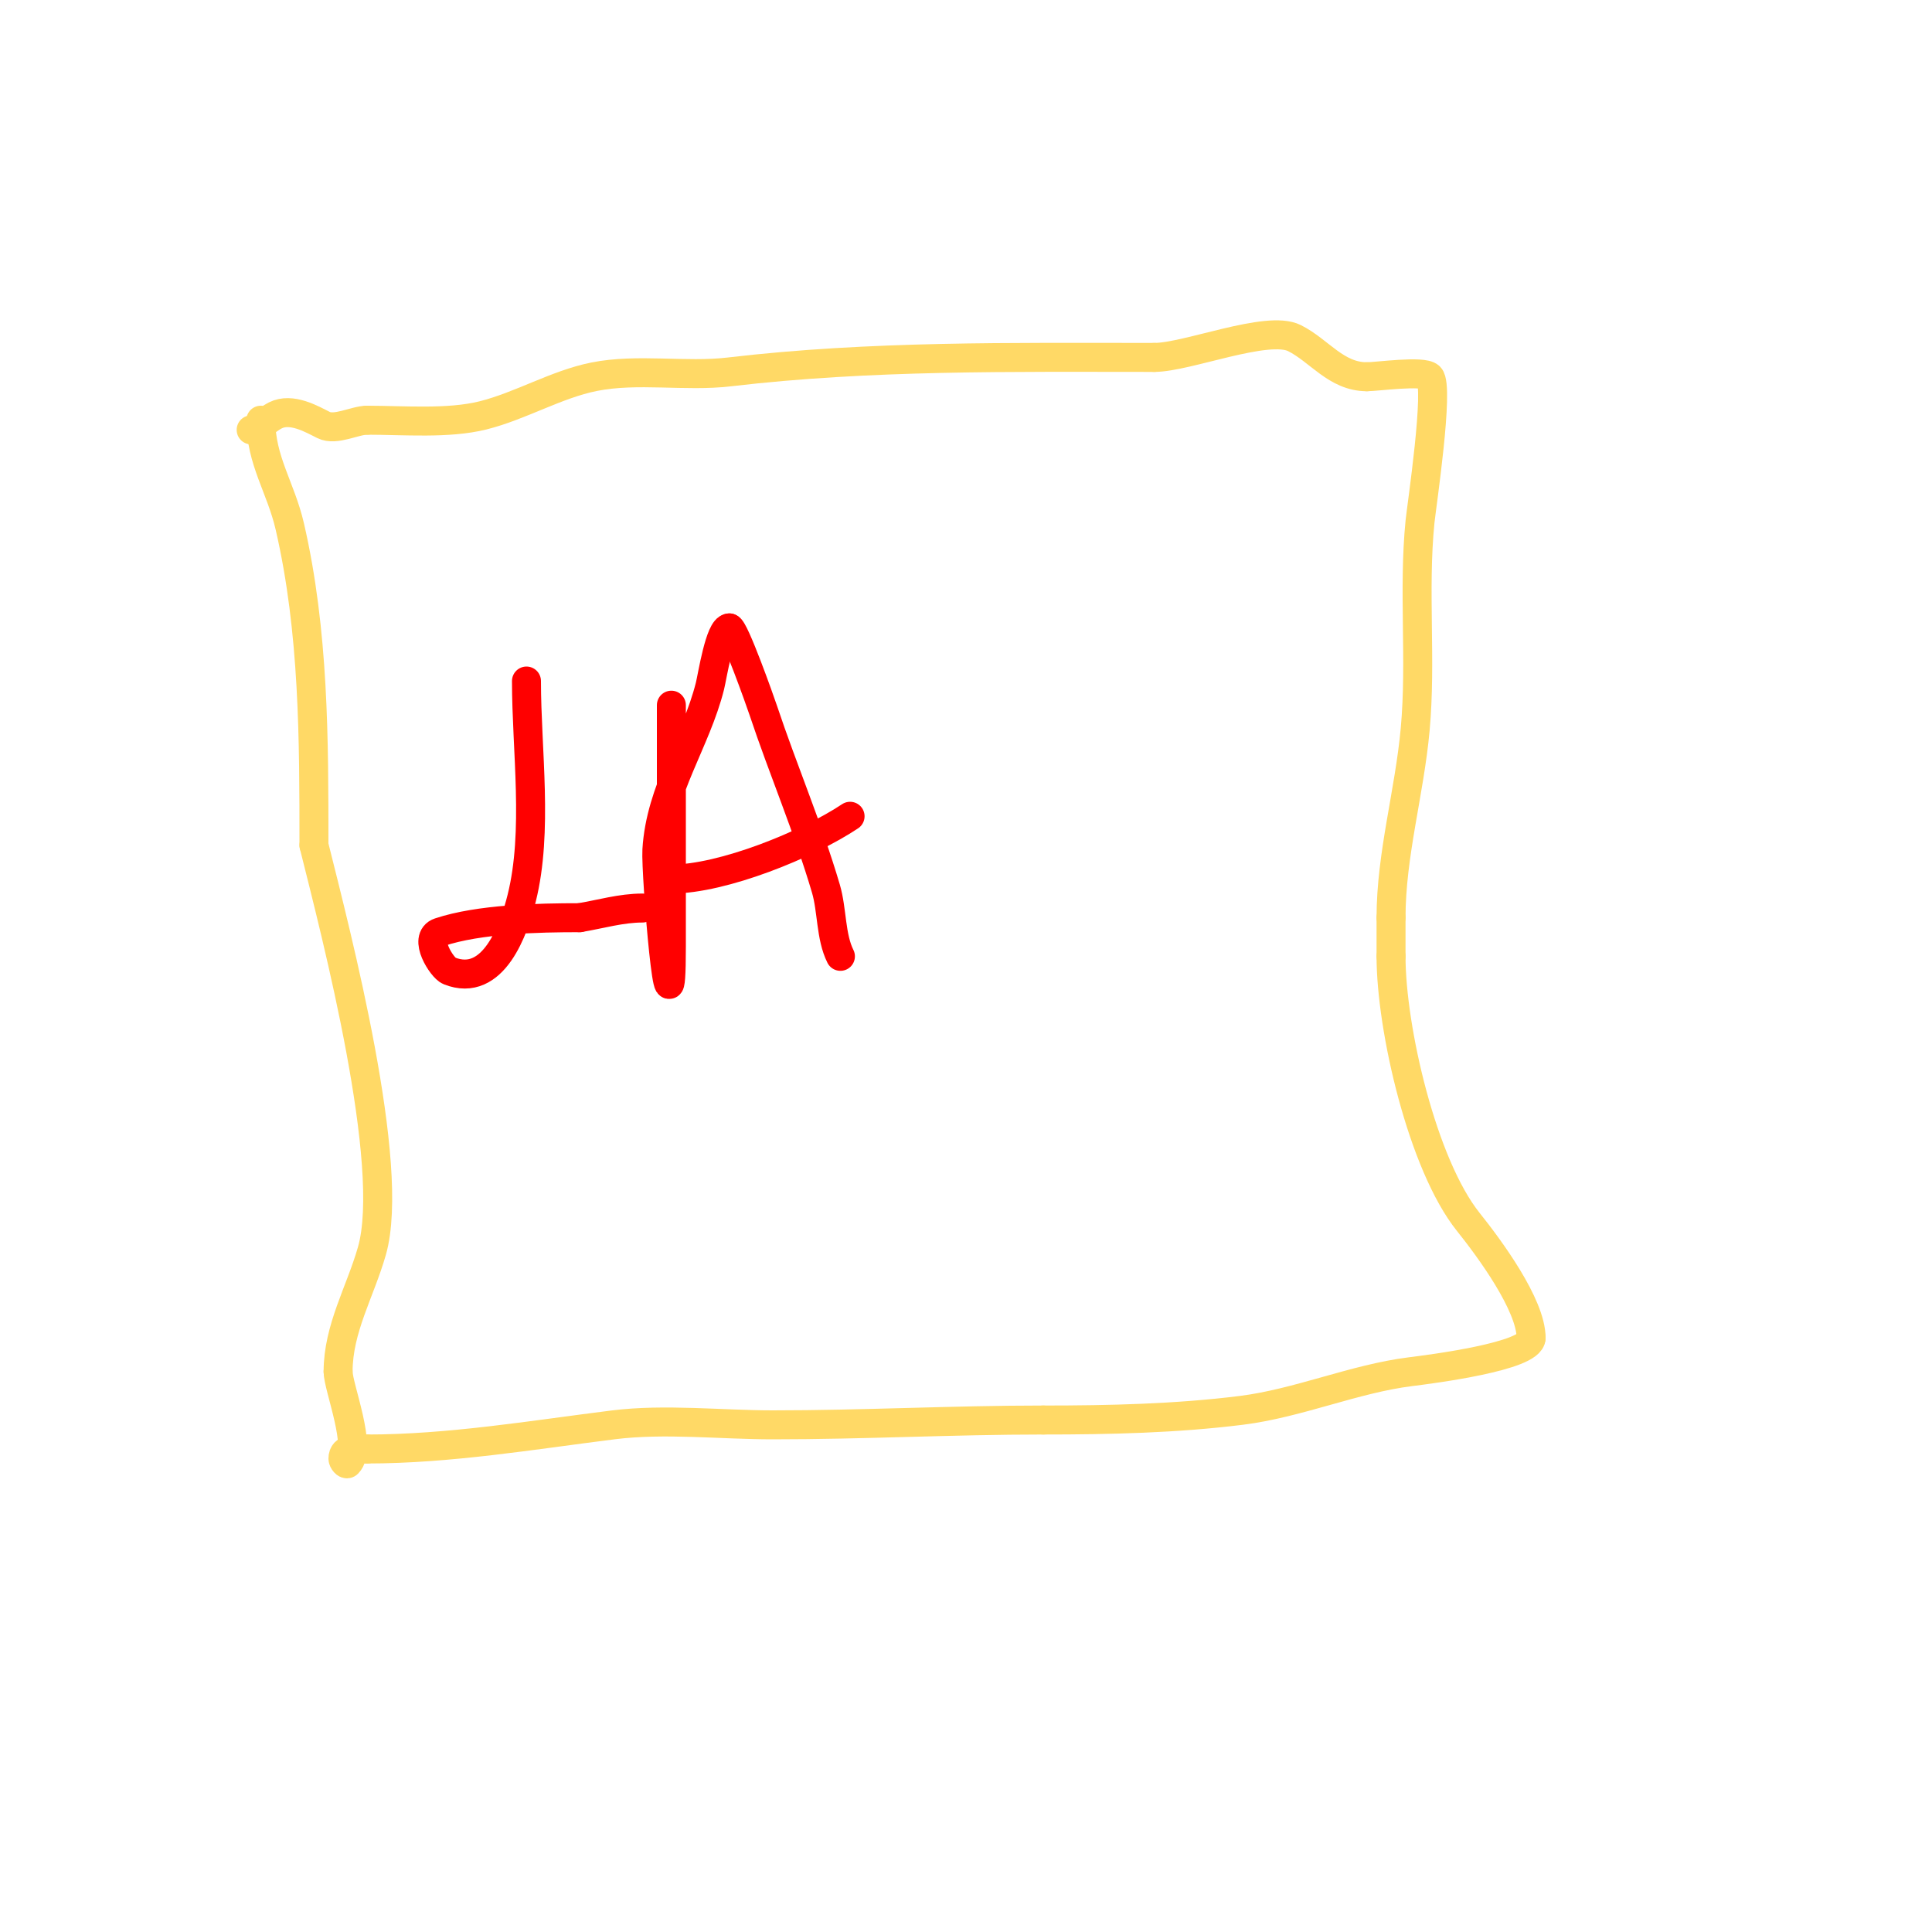 <svg viewBox='0 0 400 400' version='1.1' xmlns='http://www.w3.org/2000/svg' xmlns:xlink='http://www.w3.org/1999/xlink'><g fill='none' stroke='#ffd966' stroke-width='6' stroke-linecap='round' stroke-linejoin='round'><path d='M54,87c0,8.364 4.145,13.963 6,22c5.023,21.768 5,44.187 5,66'/><path d='M65,175c4.678,18.711 17.071,66.251 12,84c-2.425,8.488 -7,16.062 -7,25'/><path d='M70,284c0,3.192 5.137,15.863 2,19c-0.333,0.333 -1,-0.529 -1,-1c0,-2.298 2.616,-2 5,-2'/><path d='M76,300c17.066,0 34.291,-2.911 51,-5c10.615,-1.327 22.308,0 33,0c18.78,0 37.3,-1 56,-1'/><path d='M216,294c13.637,0 27.522,-0.315 41,-2c11.81,-1.476 23.392,-6.549 35,-8c4.33,-0.541 25,-3.172 25,-7'/><path d='M317,277c0,-6.839 -8.62,-18.525 -13,-24c-9.514,-11.892 -16,-40.042 -16,-55'/><path d='M288,198c0,-2.667 0,-5.333 0,-8'/><path d='M288,190c0,-13.06 3.812,-25.929 5,-39c1.298,-14.279 -0.424,-28.758 1,-43c0.303,-3.031 4.046,-27.954 2,-30c-1.352,-1.352 -10.91,0 -13,0'/><path d='M283,78c-6.383,0 -9.844,-5.422 -15,-8c-5.607,-2.804 -22.216,4 -29,4'/><path d='M239,74c-29.553,0 -58.741,-0.442 -88,3c-9.117,1.073 -18.995,-0.801 -28,1c-7.809,1.562 -15.245,6.061 -23,8c-7.208,1.802 -16.471,1 -24,1'/><path d='M76,87c-2.512,0 -6.527,2.236 -9,1c-2.444,-1.222 -6.641,-3.68 -10,-2c-1.762,0.881 -3.777,3 -5,3'/></g>
<g fill='none' stroke='#ff0000' stroke-width='6' stroke-linecap='round' stroke-linejoin='round'><path d='M109,141c0,14.353 2.473,31.107 -1,45c-1.545,6.181 -5.773,18.691 -15,15c-1.489,-0.596 -5.482,-6.839 -2,-8c8.212,-2.737 20.455,-3 29,-3'/><path d='M120,190c4.357,-0.726 8.597,-2 13,-2'/><path d='M139,146c0,9.667 0,19.333 0,29c0,4.333 0,8.667 0,13c0,2.667 0,5.333 0,8c0,24.24 -3.288,-15.101 -3,-20c0.738,-12.542 8.099,-22.396 11,-34c0.477,-1.906 2.023,-12 4,-12'/><path d='M151,130c1.022,0 6.447,15.342 7,17c4.104,12.313 9.342,24.563 13,37c1.307,4.445 0.959,9.917 3,14'/><path d='M139,182c10.626,0 28.199,-7.133 37,-13'/></g>
</svg>